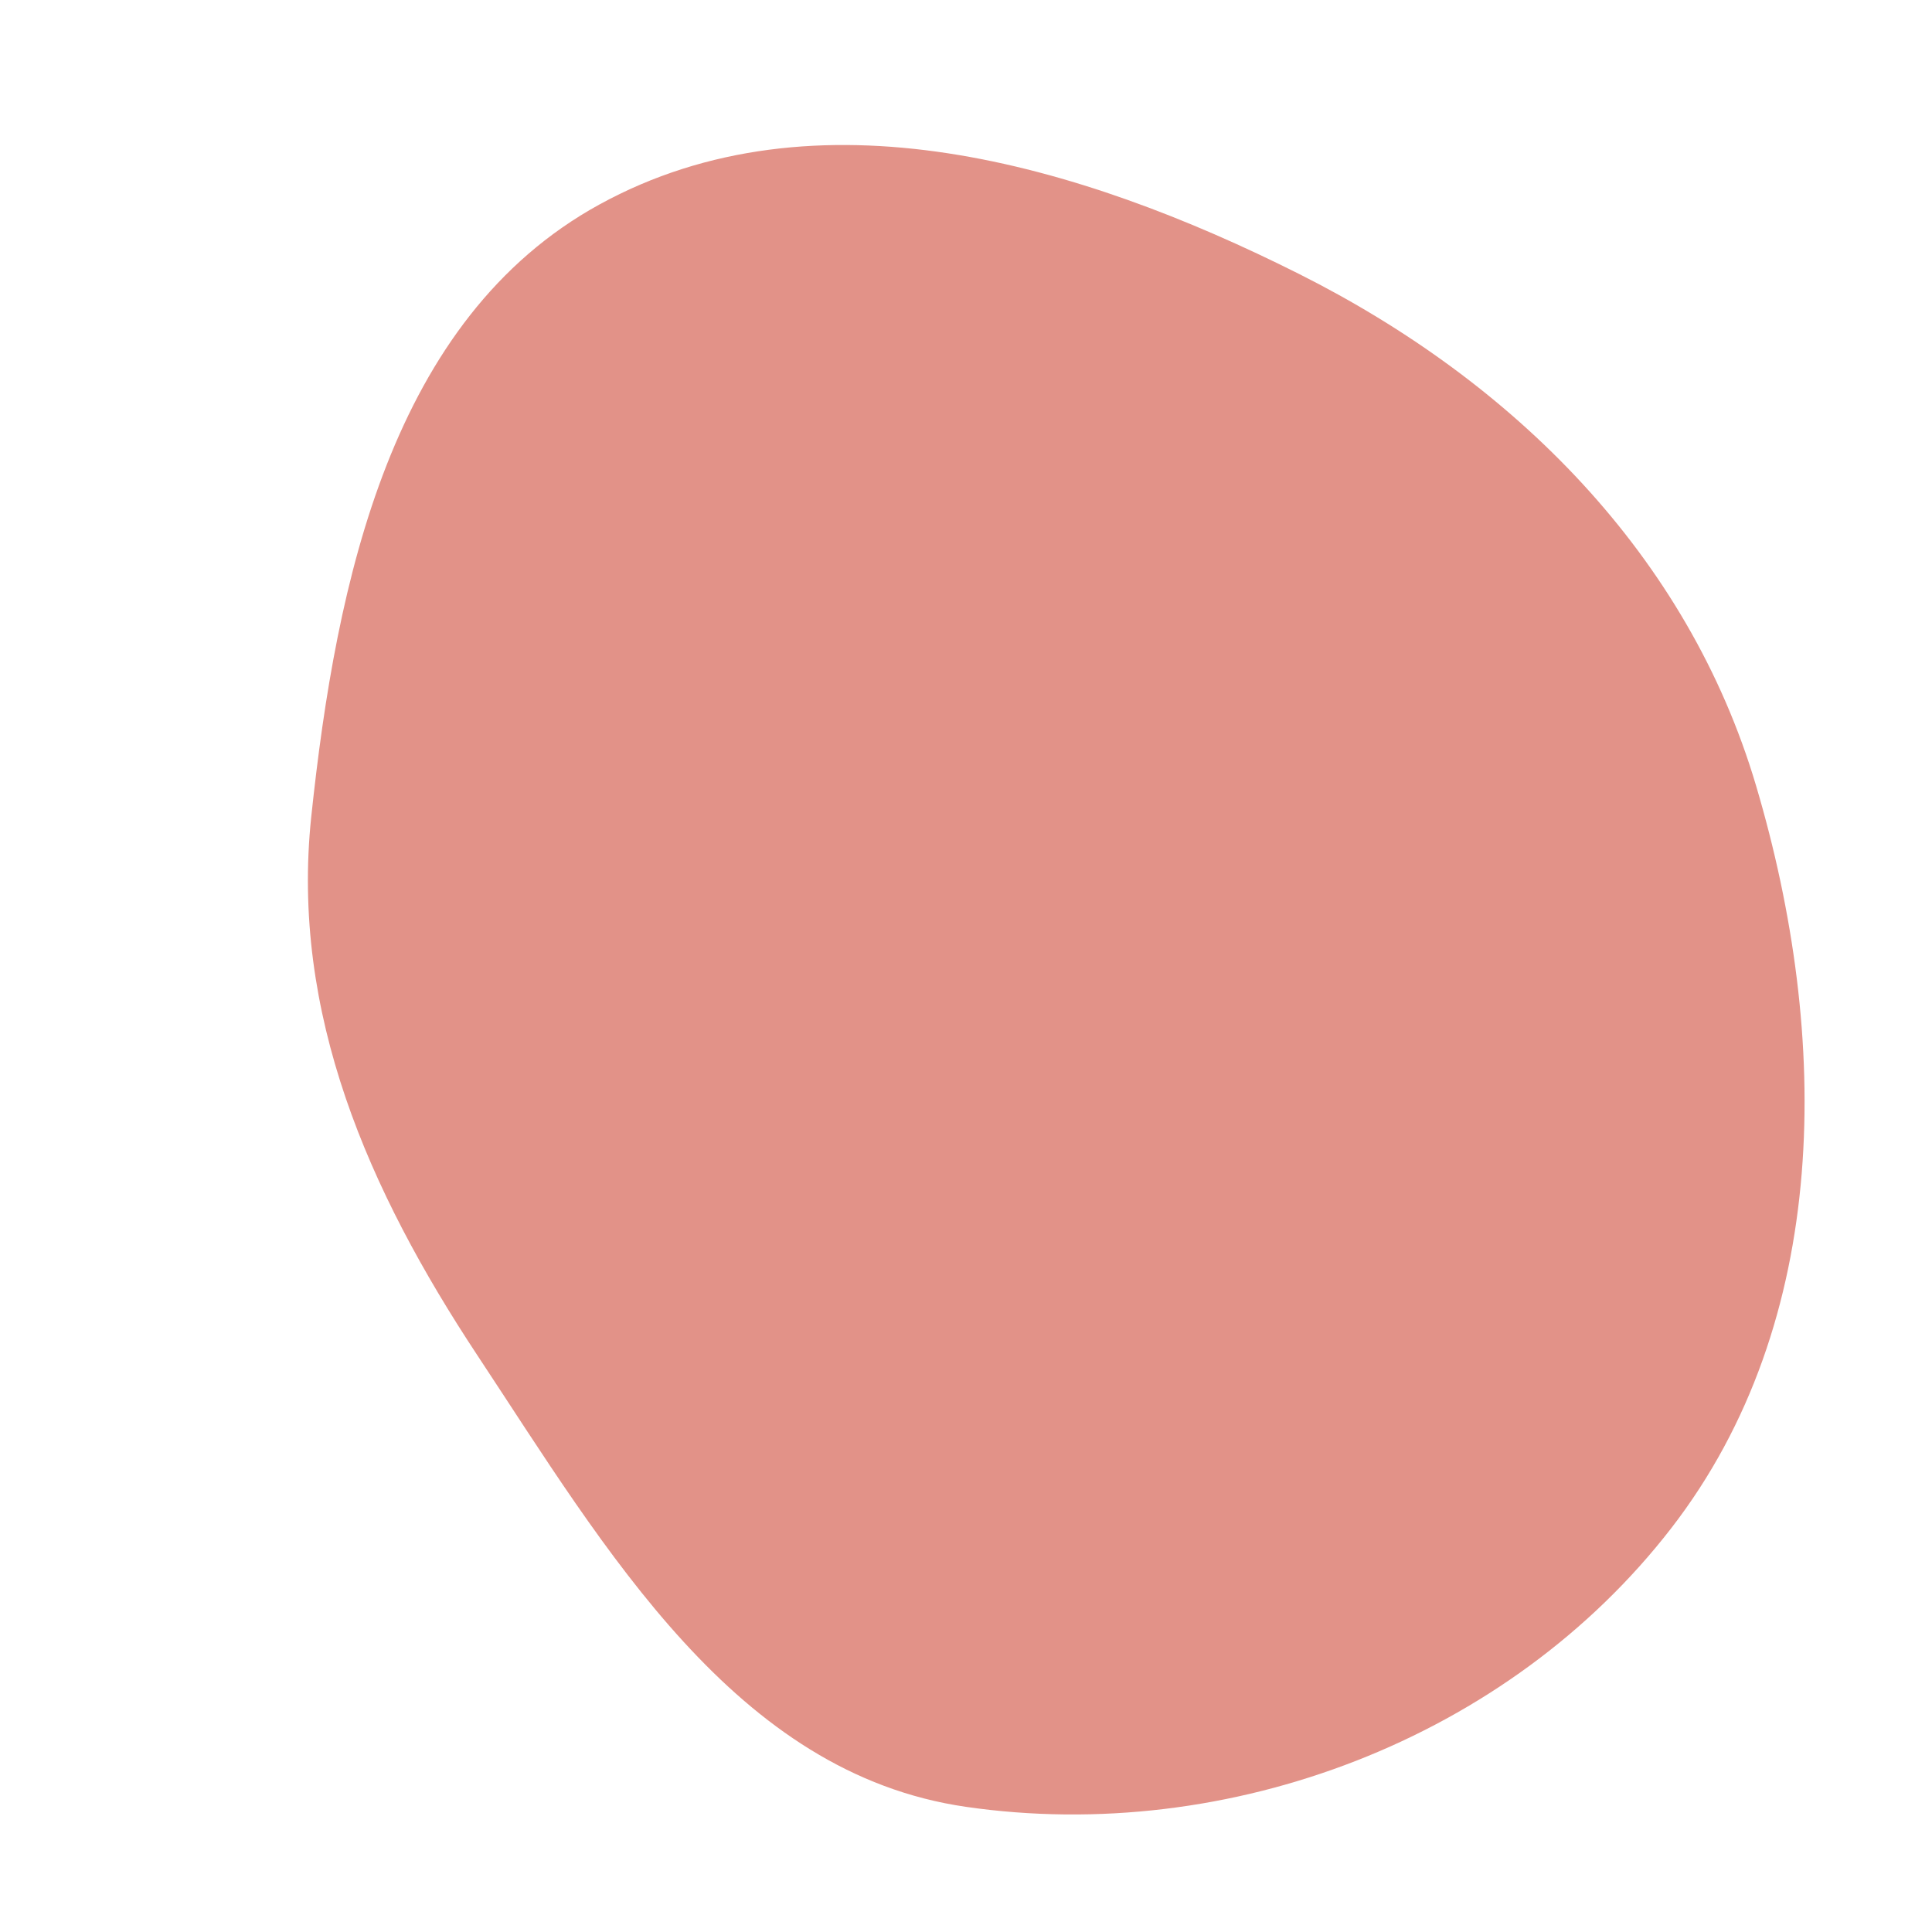 <svg width="256" height="256" viewBox="0 0 256 256" xmlns="http://www.w3.org/2000/svg">
    <path stroke="none" stroke-width="0" fill="#e29288" d="M128,239.417C162.868,244.464,199.877,230.377,221.435,202.512C242.69,175.039,242.561,137.408,232.687,104.106C223.626,73.548,200.636,50.62,172.155,36.312C142.948,21.64,108.061,11.373,79.411,27.105C51.86,42.234,44.552,76.941,41.245,108.199C38.487,134.264,48.819,157.753,63.274,179.617C80.318,205.396,97.415,234.99,128,239.417"/>
</svg>